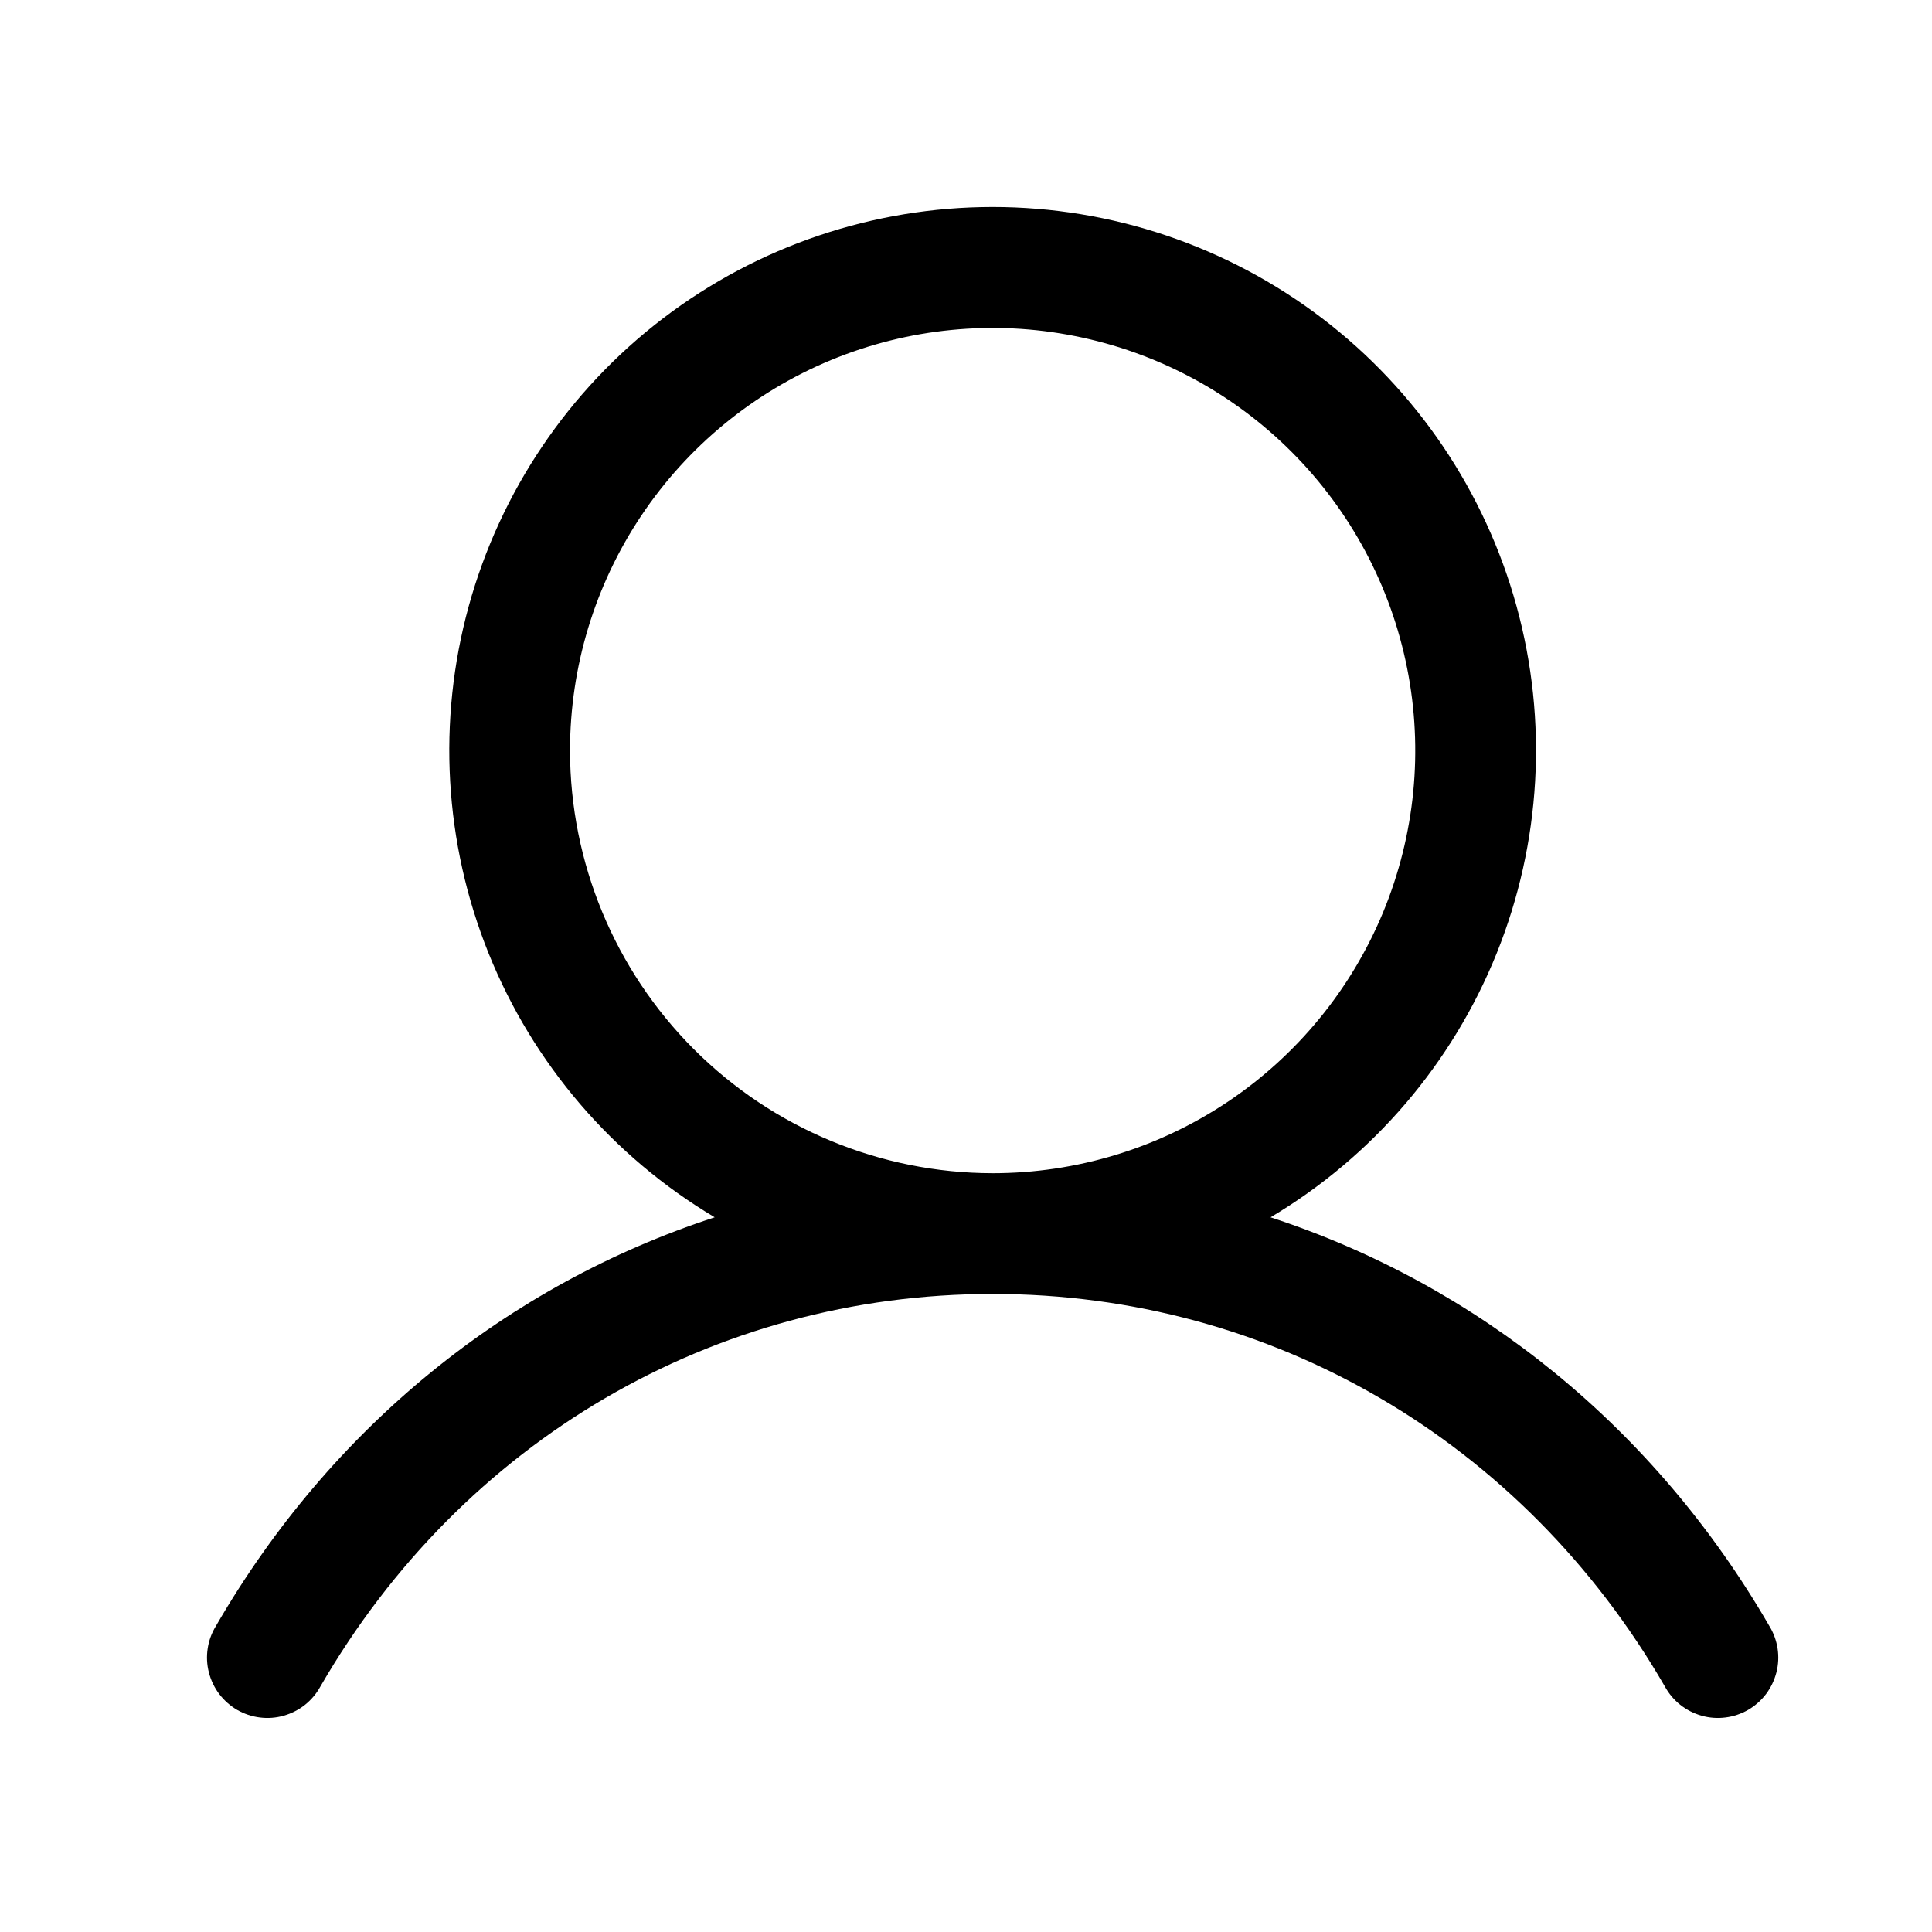 <svg width="28" height="28" viewBox="0 0 28 28" fill="none" xmlns="http://www.w3.org/2000/svg">
<path d="M25.643 23.566C23.977 20.686 21.41 18.621 18.414 17.642C19.896 16.76 21.047 15.415 21.691 13.816C22.335 12.216 22.436 10.449 21.979 8.786C21.521 7.123 20.531 5.657 19.159 4.611C17.787 3.566 16.11 3 14.386 3C12.661 3 10.985 3.566 9.613 4.611C8.241 5.657 7.251 7.123 6.793 8.786C6.336 10.449 6.437 12.216 7.081 13.816C7.725 15.415 8.876 16.76 10.358 17.642C7.362 18.619 4.795 20.684 3.129 23.566C3.068 23.665 3.027 23.776 3.01 23.891C2.992 24.007 2.998 24.125 3.027 24.238C3.056 24.351 3.107 24.458 3.177 24.551C3.248 24.644 3.336 24.722 3.437 24.781C3.539 24.839 3.65 24.877 3.766 24.891C3.882 24.906 4 24.897 4.112 24.865C4.225 24.833 4.33 24.779 4.421 24.707C4.512 24.634 4.588 24.543 4.644 24.441C6.705 20.879 10.347 18.753 14.386 18.753C18.425 18.753 22.067 20.879 24.128 24.441C24.184 24.543 24.259 24.634 24.351 24.707C24.442 24.779 24.547 24.833 24.66 24.865C24.772 24.897 24.89 24.906 25.006 24.891C25.122 24.877 25.233 24.839 25.335 24.781C25.436 24.722 25.524 24.644 25.595 24.551C25.665 24.458 25.716 24.351 25.745 24.238C25.774 24.125 25.78 24.007 25.762 23.891C25.744 23.776 25.704 23.665 25.643 23.566ZM8.261 10.878C8.261 9.667 8.62 8.482 9.293 7.475C9.966 6.468 10.923 5.683 12.042 5.219C13.161 4.756 14.393 4.634 15.581 4.871C16.769 5.107 17.86 5.69 18.717 6.547C19.574 7.404 20.157 8.495 20.393 9.683C20.63 10.871 20.508 12.103 20.045 13.222C19.581 14.341 18.796 15.298 17.789 15.971C16.782 16.644 15.597 17.003 14.386 17.003C12.762 17.001 11.205 16.355 10.057 15.207C8.909 14.059 8.263 12.502 8.261 10.878Z" fill="black"/>
</svg>

